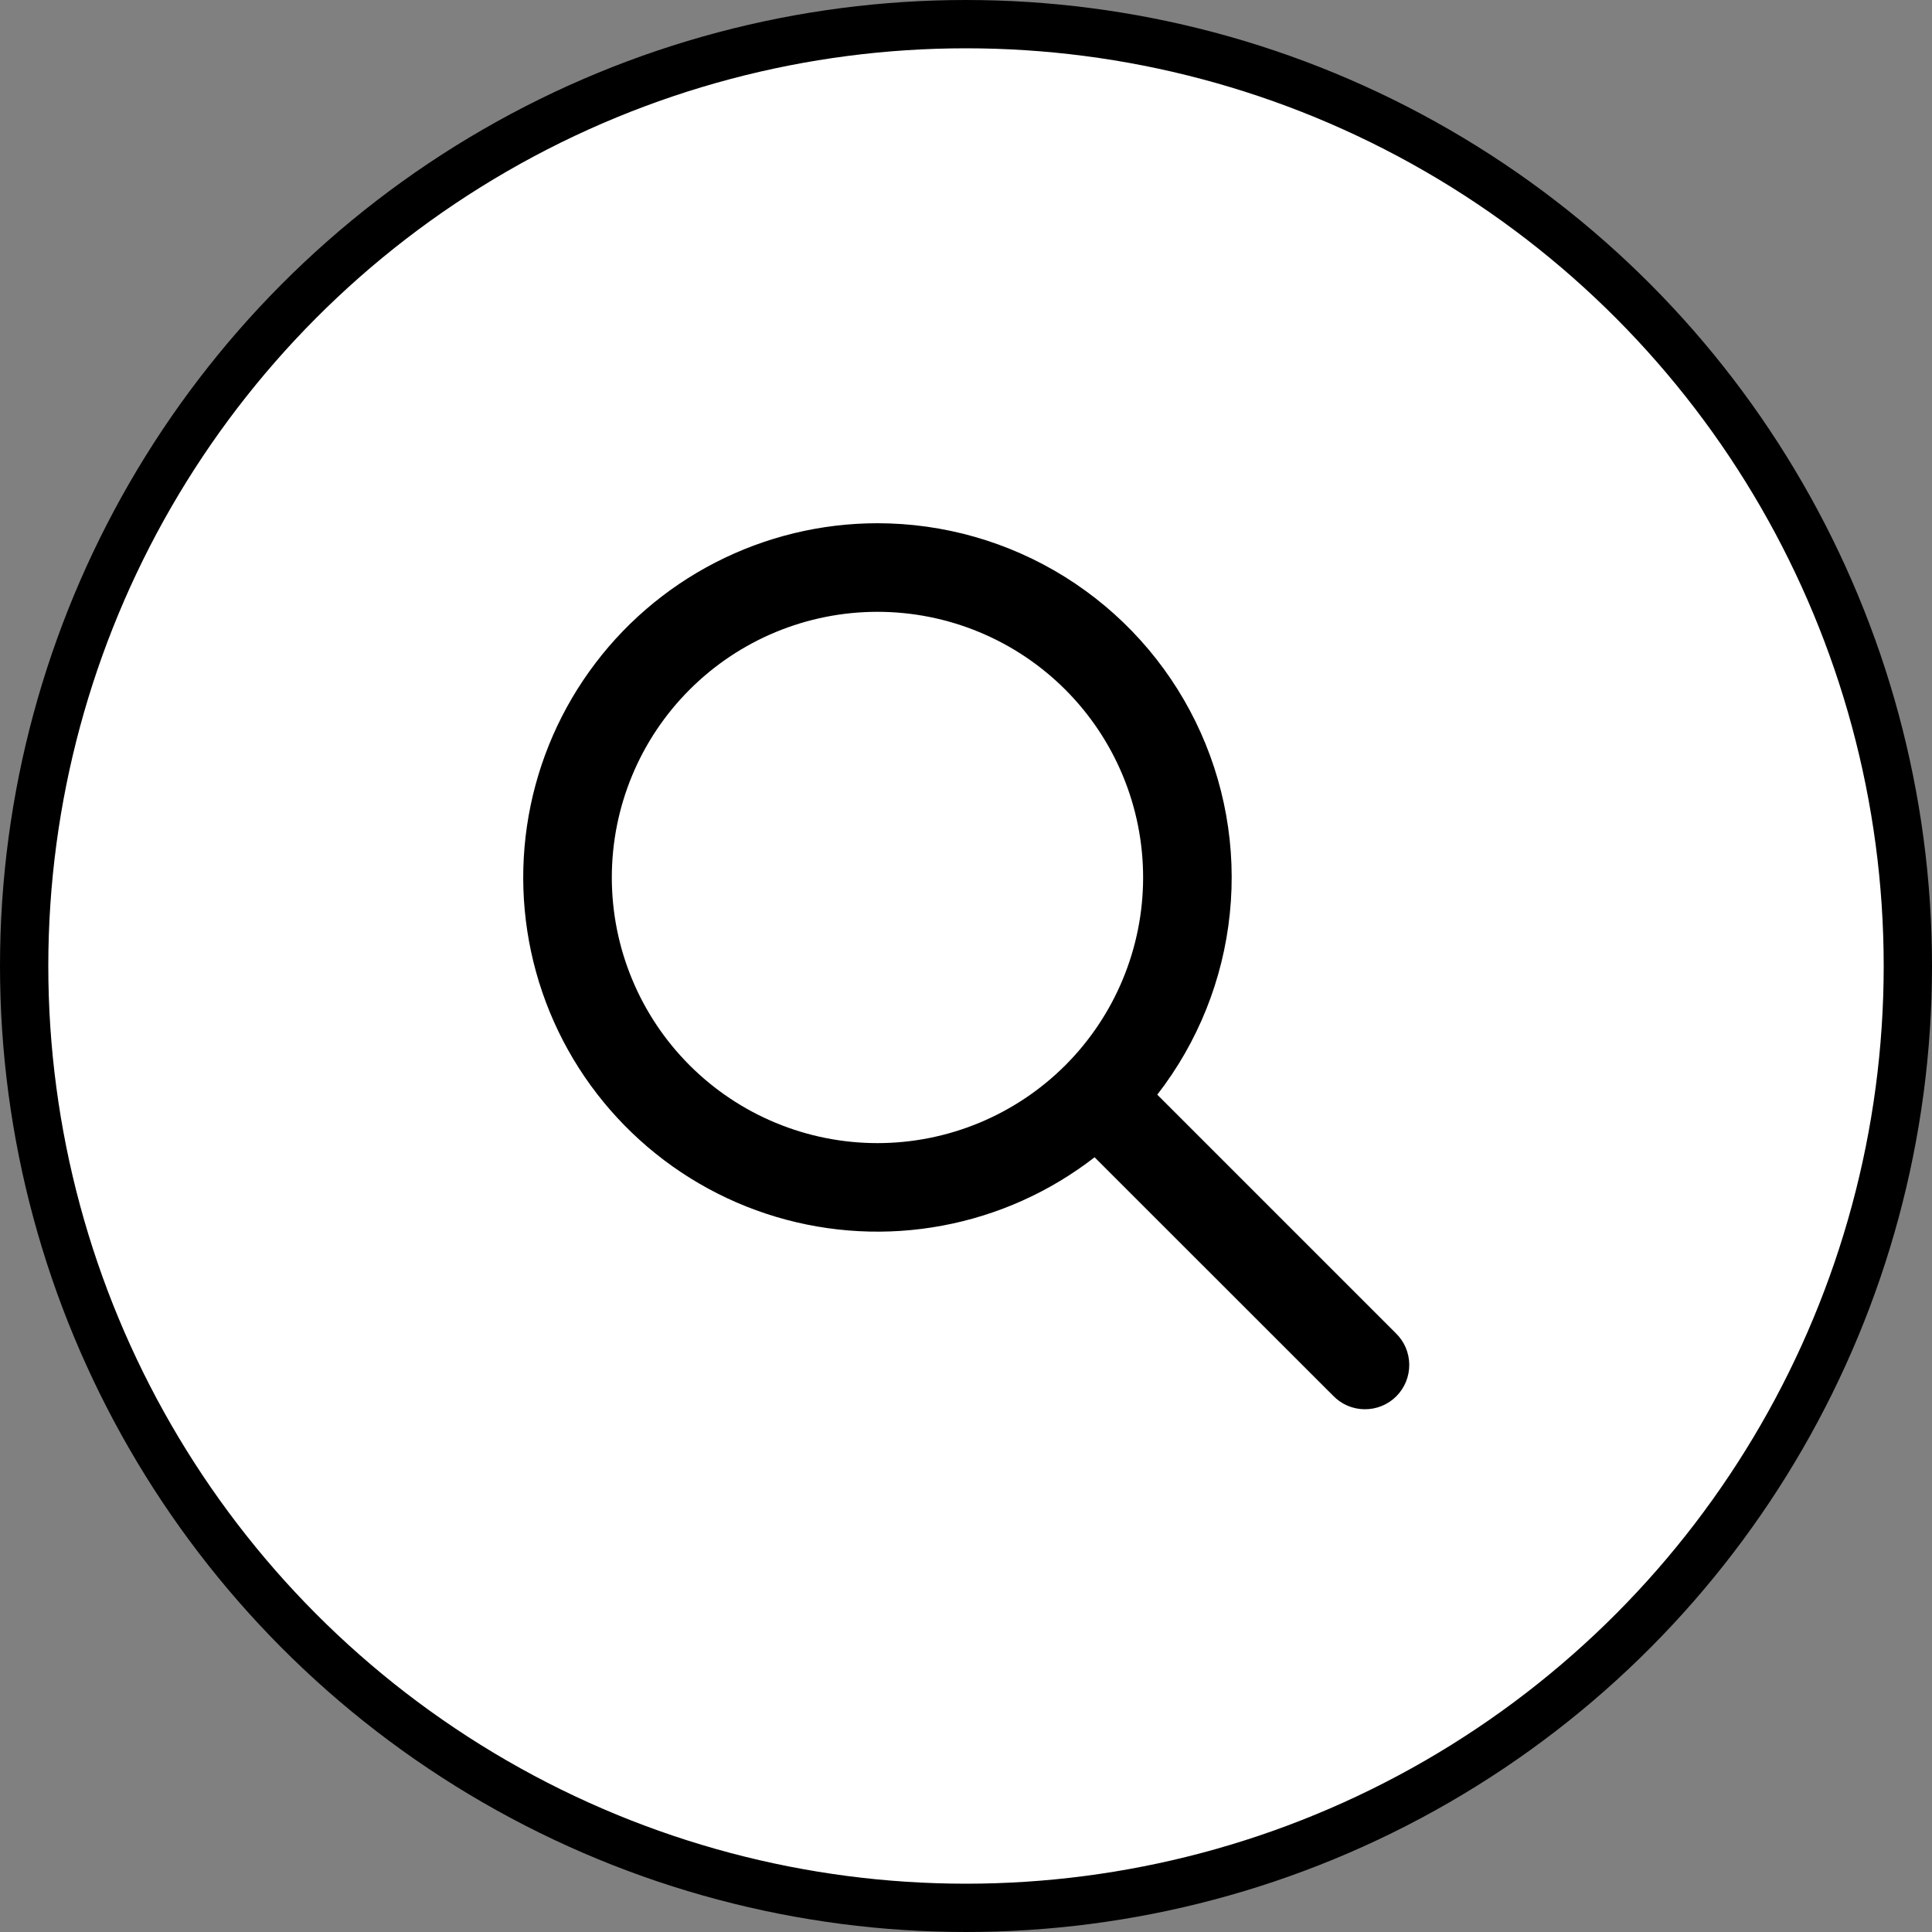 <?xml version="1.0" encoding="UTF-8"?> <svg xmlns="http://www.w3.org/2000/svg" width="40" height="40" viewBox="0 0 40 40" fill="none"><rect x="0" y="0" width="40" height="40" fill="#808080" stroke="none"/> <circle cx="20" cy="20" r="19.5" fill="white" stroke="black"></circle> <path d="M18.167 10.833C17 10.833 15.849 11.112 14.811 11.646C13.774 12.179 12.878 12.953 12.2 13.903C11.521 14.852 11.079 15.95 10.91 17.105C10.741 18.26 10.85 19.438 11.228 20.543C11.606 21.647 12.242 22.645 13.084 23.453C13.925 24.262 14.948 24.859 16.066 25.193C17.184 25.527 18.366 25.59 19.513 25.375C20.66 25.161 21.74 24.676 22.662 23.96L27.601 28.897C27.686 28.985 27.787 29.055 27.898 29.103C28.01 29.151 28.131 29.176 28.252 29.177C28.374 29.178 28.495 29.155 28.608 29.109C28.72 29.063 28.823 28.995 28.909 28.909C28.995 28.823 29.063 28.72 29.109 28.608C29.155 28.495 29.178 28.374 29.177 28.252C29.176 28.131 29.151 28.01 29.103 27.898C29.055 27.787 28.985 27.686 28.897 27.601L23.96 22.664C24.802 21.58 25.322 20.281 25.462 18.916C25.603 17.551 25.357 16.174 24.753 14.941C24.15 13.709 23.213 12.671 22.048 11.944C20.884 11.218 19.539 10.833 18.167 10.833V10.833ZM12.667 18.167C12.667 16.708 13.246 15.309 14.278 14.278C15.309 13.246 16.708 12.667 18.167 12.667C19.625 12.667 21.024 13.246 22.056 14.278C23.087 15.309 23.667 16.708 23.667 18.167C23.667 19.625 23.087 21.024 22.056 22.056C21.024 23.087 19.625 23.667 18.167 23.667C16.708 23.667 15.309 23.087 14.278 22.056C13.246 21.024 12.667 19.625 12.667 18.167V18.167Z" fill="black"></path> </svg> 